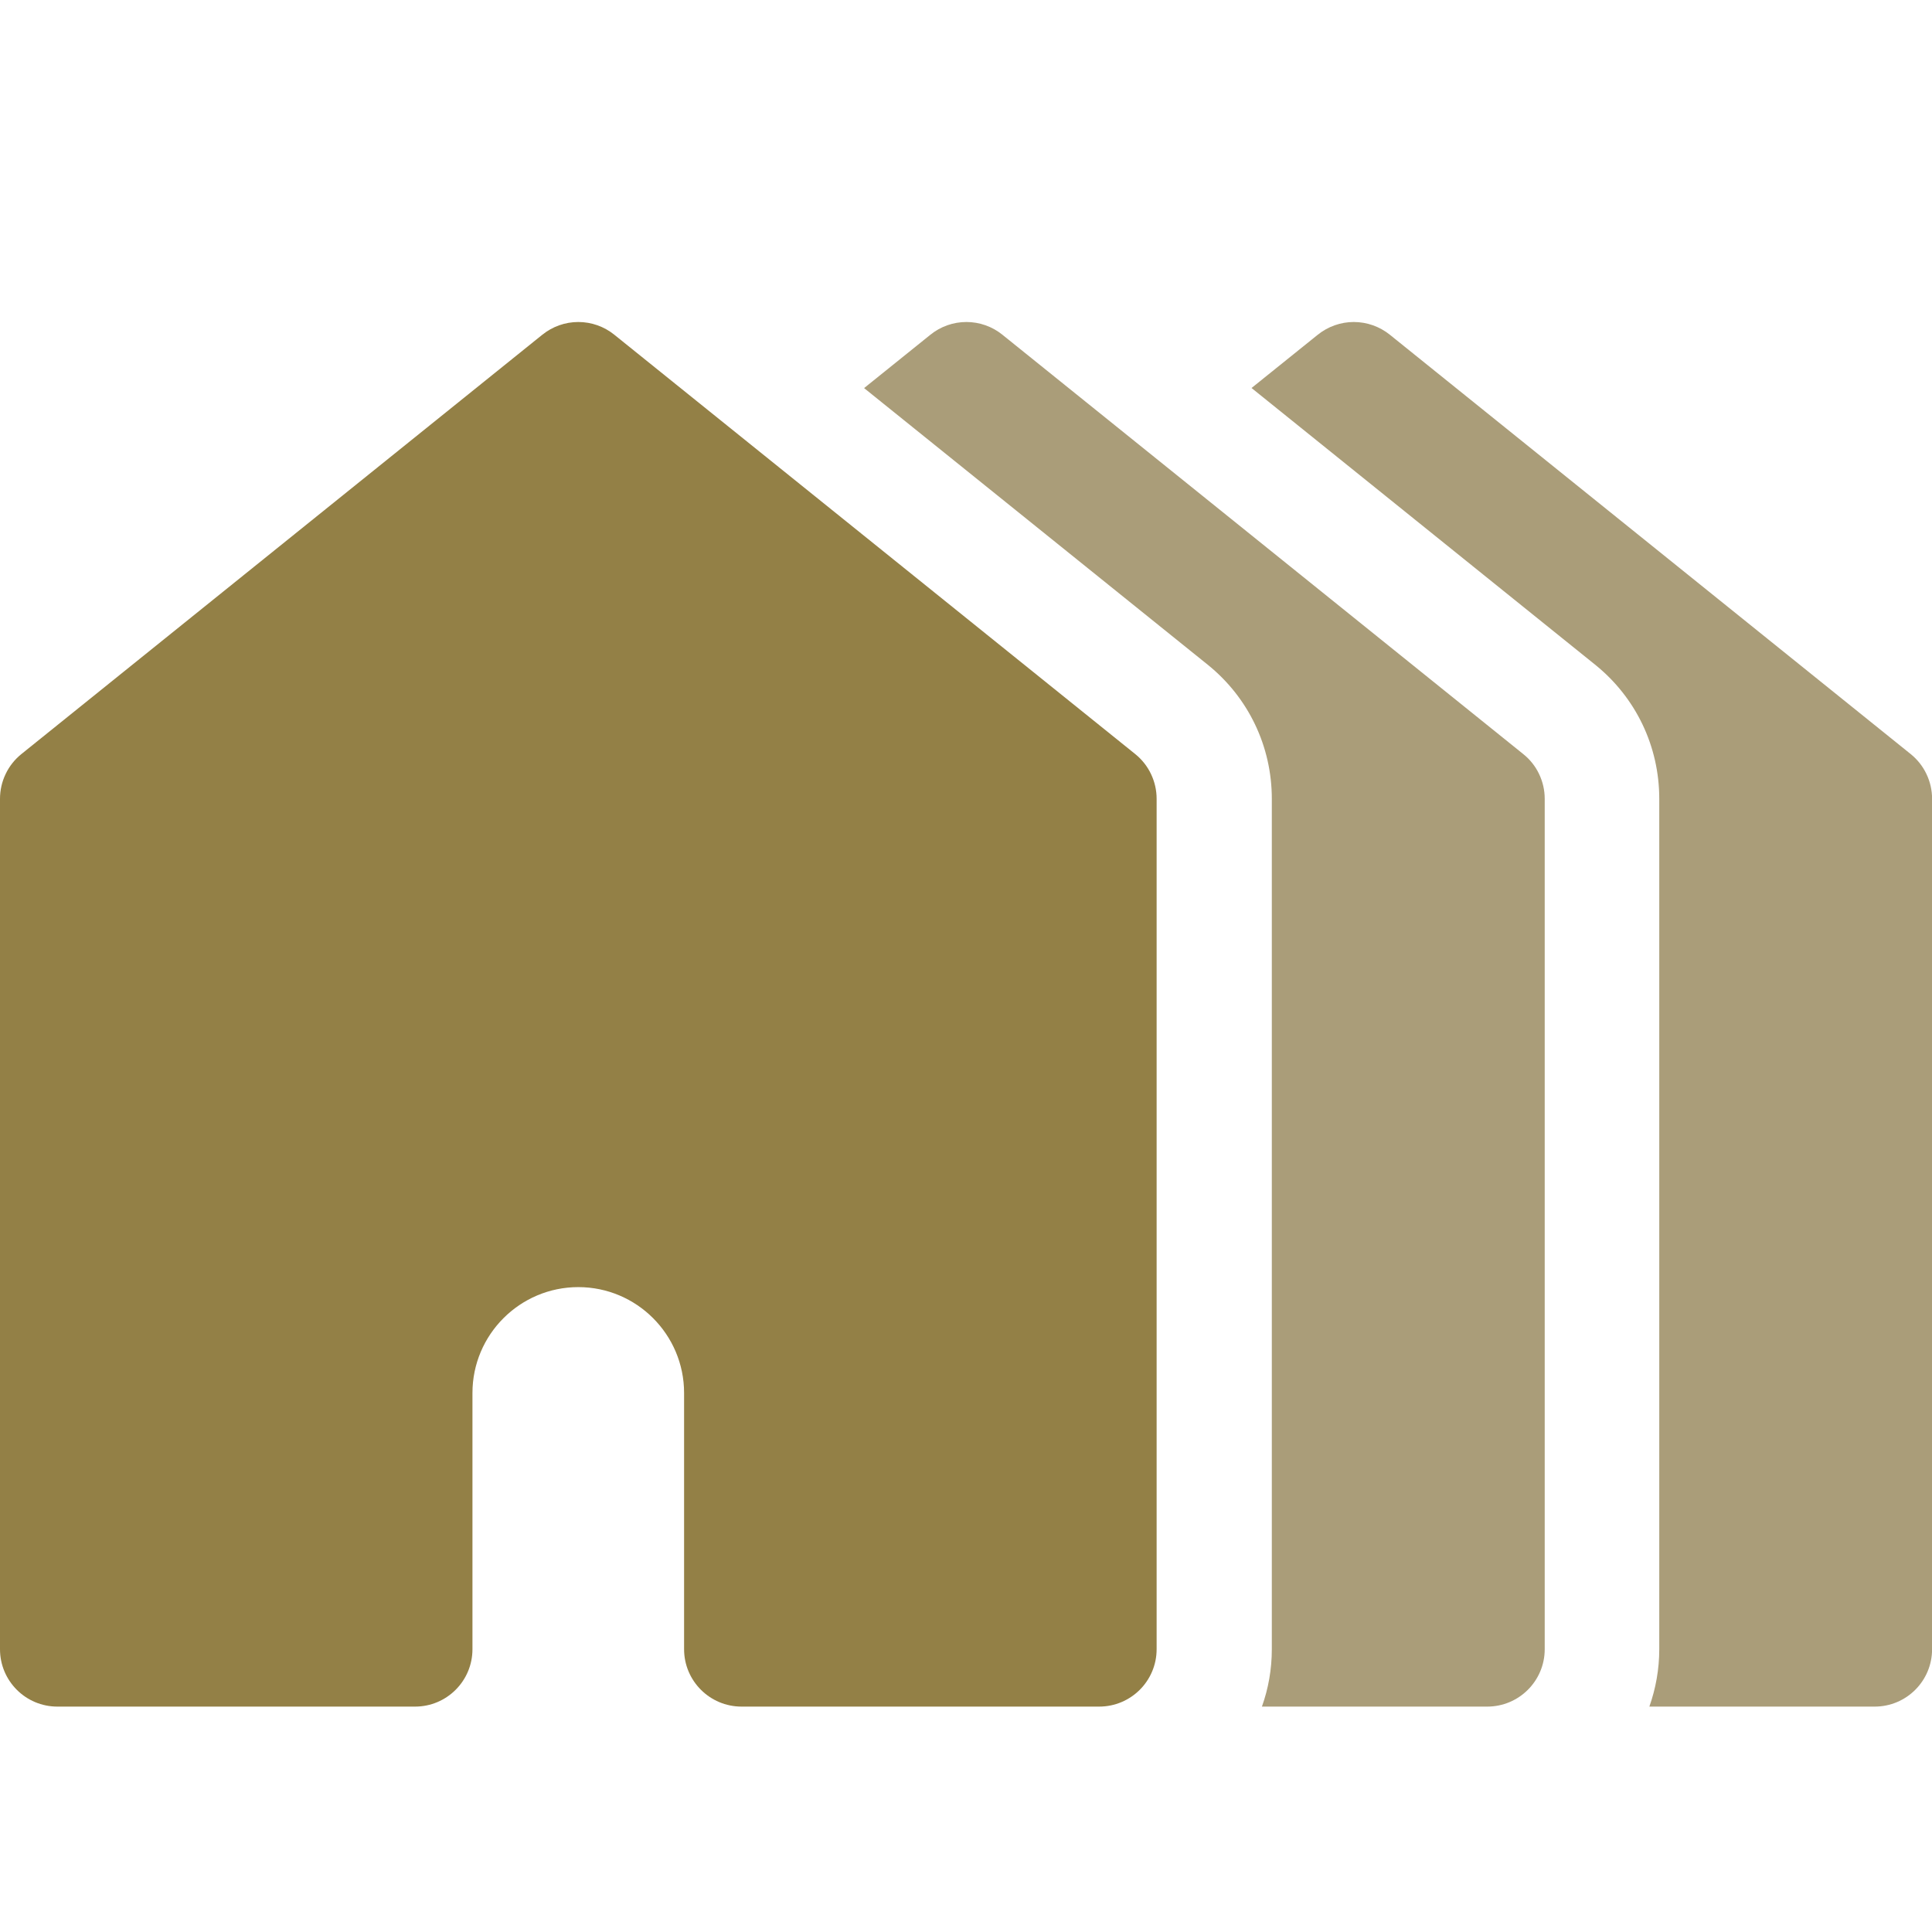 <?xml version="1.0" encoding="UTF-8"?> <svg xmlns="http://www.w3.org/2000/svg" width="24" height="24" viewBox="0 0 24 24" fill="none"><g clip-path="url(#clip0_496_40734)"><path d="M23.735 9.367L17.265 4.158C17.138 4.056 16.98 4 16.817 4C16.655 4 16.497 4.056 16.37 4.158L15.547 4.82L19.814 8.256C20.321 8.664 20.612 9.271 20.612 9.923V20.487C20.612 20.737 20.568 20.977 20.489 21.2H23.288C23.682 21.2 24.001 20.881 24.001 20.487V9.923C24.001 9.816 23.977 9.711 23.931 9.615C23.885 9.518 23.818 9.434 23.735 9.367Z" fill="#AA9D79"></path><path d="M18.922 9.367L12.452 4.158C12.326 4.056 12.168 4 12.005 4C11.842 4 11.684 4.056 11.558 4.158L10.734 4.821L15.001 8.256C15.508 8.664 15.799 9.272 15.799 9.923V20.487C15.799 20.737 15.756 20.977 15.676 21.2H18.475C18.869 21.2 19.189 20.881 19.189 20.487V9.923C19.189 9.816 19.165 9.711 19.119 9.615C19.073 9.518 19.006 9.434 18.922 9.367Z" fill="#AA9D79"></path><path d="M14.102 9.367L7.631 4.158C7.505 4.056 7.347 4 7.184 4C7.021 4 6.864 4.056 6.737 4.158L0.266 9.367C0.183 9.434 0.116 9.518 0.07 9.615C0.024 9.711 7.10814e-06 9.816 0 9.923L0 20.487C0 20.881 0.319 21.2 0.713 21.2H5.156C5.55 21.2 5.869 20.881 5.869 20.487V17.304C5.869 16.579 6.459 15.989 7.184 15.989C7.909 15.989 8.498 16.579 8.498 17.304V20.487C8.498 20.881 8.818 21.2 9.212 21.2H13.654C14.048 21.2 14.368 20.881 14.368 20.487V9.923C14.368 9.816 14.344 9.711 14.298 9.615C14.252 9.518 14.185 9.434 14.102 9.367Z" fill="#938046"></path></g><defs><clipPath id="clip0_496_40734"><rect width="24" height="24" fill="white"></rect></clipPath></defs></svg> 